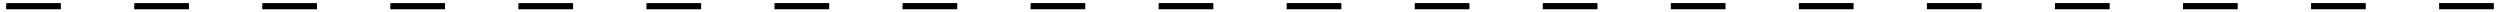 <?xml version="1.0" encoding="UTF-8"?> <svg xmlns="http://www.w3.org/2000/svg" viewBox="5762.027 4630.03 403.462 2" data-guides="{&quot;vertical&quot;:[],&quot;horizontal&quot;:[]}"><line fill="transparent" fill-opacity="1" stroke="#000000" stroke-opacity="1" stroke-width="1" id="tSvga95021719" title="Line 13" x1="5763.027" y1="4631.03" x2="5771.856" y2="4631.03" style="transform-origin: 5767.44px 4631.03px;"></line><line fill="transparent" fill-opacity="1" stroke="#000000" stroke-opacity="1" stroke-width="1" id="tSvg1642192c7a3" title="Line 14" x1="5783.692" y1="4631.03" x2="5792.52" y2="4631.03" style="transform-origin: 5788.11px 4631.03px;"></line><line fill="transparent" fill-opacity="1" stroke="#000000" stroke-opacity="1" stroke-width="1" id="tSvg3b003808bc" title="Line 15" x1="5804.357" y1="4631.03" x2="5813.185" y2="4631.03" style="transform-origin: 5808.77px 4631.03px;"></line><line fill="transparent" fill-opacity="1" stroke="#000000" stroke-opacity="1" stroke-width="1" id="tSvgc7120556ef" title="Line 16" x1="5825.022" y1="4631.03" x2="5833.85" y2="4631.03" style="transform-origin: 5829.44px 4631.03px;"></line><line fill="transparent" fill-opacity="1" stroke="#000000" stroke-opacity="1" stroke-width="1" id="tSvge277db438d" title="Line 17" x1="5845.687" y1="4631.03" x2="5854.515" y2="4631.03" style="transform-origin: 5850.1px 4631.03px;"></line><line fill="transparent" fill-opacity="1" stroke="#000000" stroke-opacity="1" stroke-width="1" id="tSvgd92ee45e12" title="Line 18" x1="5866.352" y1="4631.03" x2="5875.18" y2="4631.03" style="transform-origin: 5870.77px 4631.03px;"></line><path fill="transparent" stroke="#000000" fill-opacity="1" stroke-width="1" stroke-opacity="1" stroke-linecap="butt" id="tSvgc66f6d22e1" title="Path 29" d="M 5887.017 4631.03 C 5887.017 4631.03 5895.845 4631.03 5895.845 4631.03"></path><path fill="transparent" stroke="#000000" fill-opacity="1" stroke-width="1" stroke-opacity="1" stroke-linecap="butt" id="tSvgab5fc4bf9c" title="Path 30" d="M 5907.682 4631.03 C 5907.682 4631.03 5916.51 4631.03 5916.51 4631.03"></path><path fill="transparent" stroke="#000000" fill-opacity="1" stroke-width="1" stroke-opacity="1" stroke-linecap="butt" id="tSvg4d39e85397" title="Path 31" d="M 5928.347 4631.03 C 5928.347 4631.03 5937.175 4631.03 5937.175 4631.03"></path><path fill="transparent" stroke="#000000" fill-opacity="1" stroke-width="1" stroke-opacity="1" stroke-linecap="butt" id="tSvg142ff8c070d" title="Path 32" d="M 5949.012 4631.03 C 5949.012 4631.03 5957.84 4631.03 5957.84 4631.03"></path><path fill="transparent" stroke="#000000" fill-opacity="1" stroke-width="1" stroke-opacity="1" stroke-linecap="butt" id="tSvg17362030a3b" title="Path 33" d="M 5969.677 4631.03 C 5969.677 4631.03 5978.505 4631.03 5978.505 4631.03"></path><path fill="transparent" stroke="#000000" fill-opacity="1" stroke-width="1" stroke-opacity="1" stroke-linecap="butt" id="tSvg14bf0c93475" title="Path 34" d="M 5990.342 4631.03 C 5990.342 4631.03 5999.17 4631.03 5999.17 4631.03"></path><path fill="transparent" stroke="#000000" fill-opacity="1" stroke-width="1" stroke-opacity="1" stroke-linecap="butt" id="tSvg13eebcdae72" title="Path 35" d="M 6011.007 4631.03 C 6011.007 4631.03 6019.835 4631.03 6019.835 4631.03"></path><path fill="transparent" stroke="#000000" fill-opacity="1" stroke-width="1" stroke-opacity="1" stroke-linecap="butt" id="tSvgdce41ba4af" title="Path 36" d="M 6031.672 4631.03 C 6031.672 4631.03 6040.5 4631.03 6040.5 4631.03"></path><path fill="transparent" stroke="#000000" fill-opacity="1" stroke-width="1" stroke-opacity="1" stroke-linecap="butt" id="tSvg129d30ce8a4" title="Path 37" d="M 6052.337 4631.03 C 6052.337 4631.03 6061.165 4631.03 6061.165 4631.03"></path><path fill="transparent" stroke="#000000" fill-opacity="1" stroke-width="1" stroke-opacity="1" stroke-linecap="butt" id="tSvg3aa4eac07c" title="Path 38" d="M 6073.002 4631.03 C 6073.002 4631.03 6081.83 4631.03 6081.83 4631.03"></path><path fill="transparent" stroke="#000000" fill-opacity="1" stroke-width="1" stroke-opacity="1" stroke-linecap="butt" id="tSvgd18415ab86" title="Path 39" d="M 6093.667 4631.03 C 6093.667 4631.03 6102.495 4631.03 6102.495 4631.03"></path><path fill="transparent" stroke="#000000" fill-opacity="1" stroke-width="1" stroke-opacity="1" stroke-linecap="butt" id="tSvgcef60c7761" title="Path 40" d="M 6114.332 4631.03 C 6114.332 4631.03 6123.16 4631.03 6123.16 4631.03"></path><path fill="transparent" stroke="#000000" fill-opacity="1" stroke-width="1" stroke-opacity="1" stroke-linecap="butt" id="tSvge9877076c4" title="Path 41" d="M 6134.997 4631.03 C 6134.997 4631.03 6143.825 4631.03 6143.825 4631.03"></path><path fill="transparent" stroke="#000000" fill-opacity="1" stroke-width="1" stroke-opacity="1" stroke-linecap="butt" id="tSvg54c3db7f63" title="Path 42" d="M 6155.662 4631.03 C 6155.662 4631.03 6164.49 4631.03 6164.49 4631.03"></path><defs></defs></svg> 